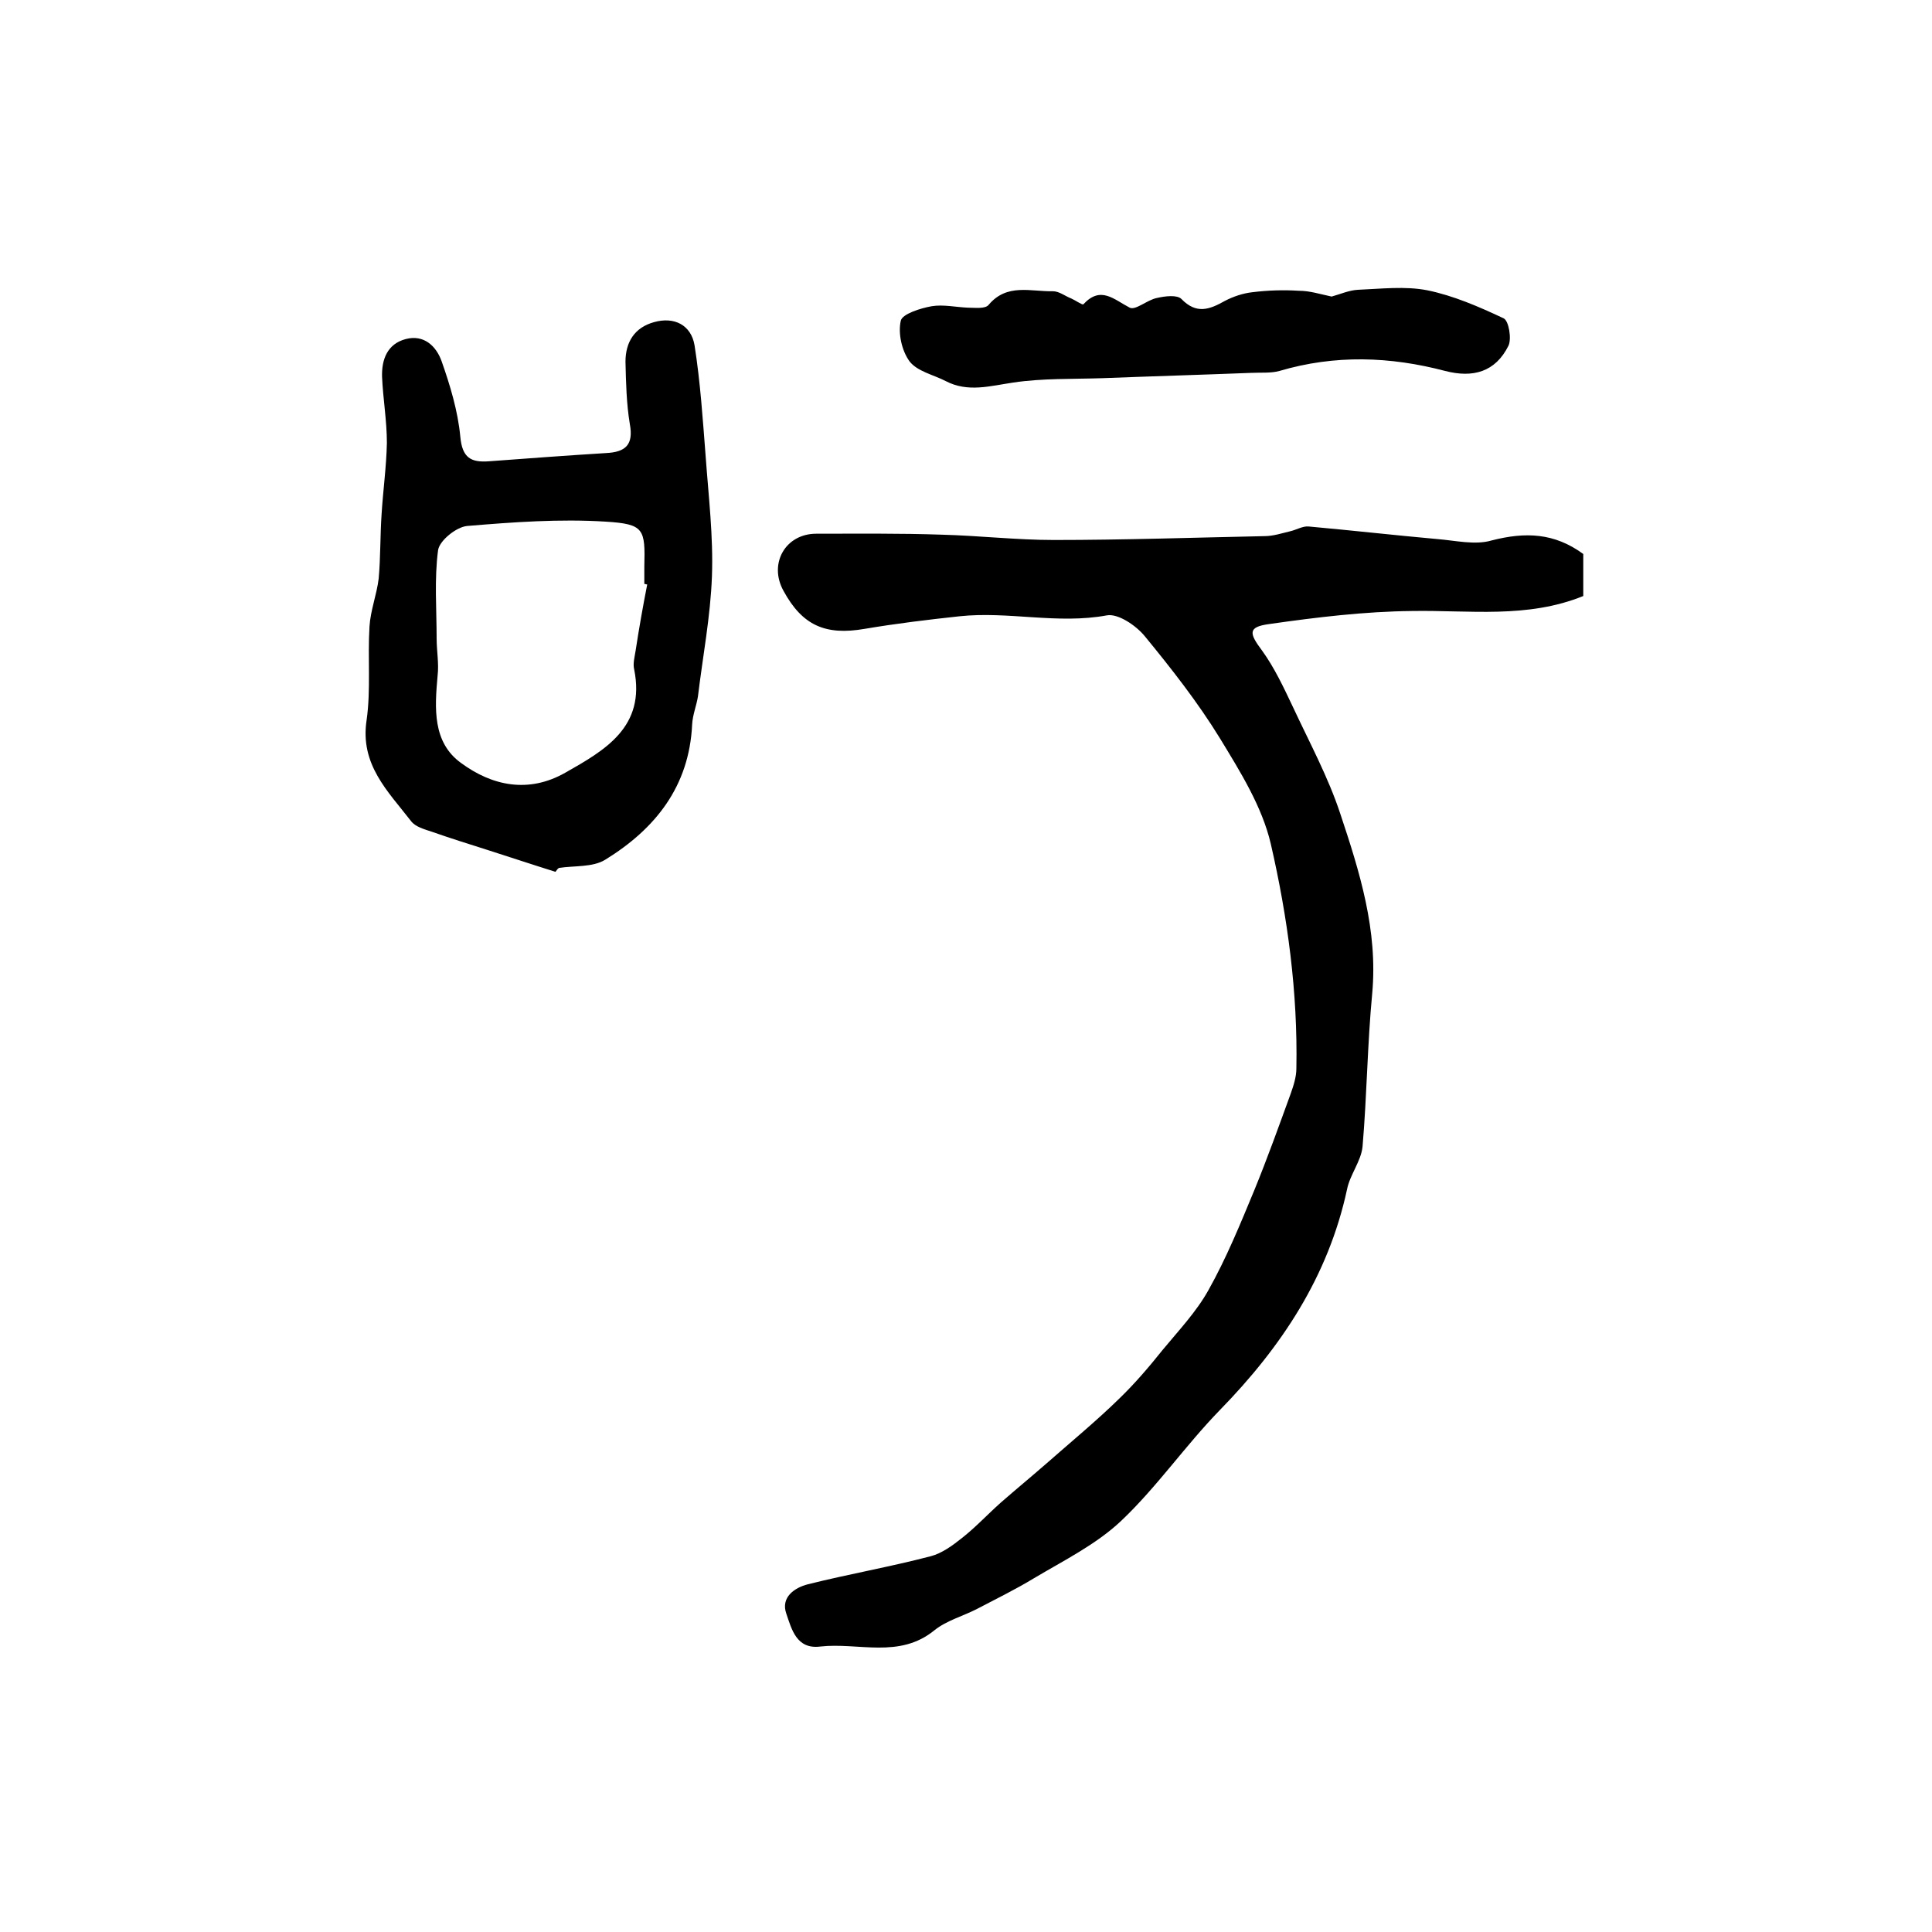 <?xml version="1.0" encoding="utf-8"?>
<!-- Generator: Adobe Illustrator 22.0.0, SVG Export Plug-In . SVG Version: 6.00 Build 0)  -->
<svg version="1.1" id="图层_1" xmlns="http://www.w3.org/2000/svg" xmlns:xlink="http://www.w3.org/1999/xlink" x="0px" y="0px"
	 viewBox="0 0 400 400" style="enable-background:new 0 0 400 400;" xml:space="preserve">
<style type="text/css">
	.st0{fill:#FFFFFF;}
</style>
<g>
	
	<path d="M327.8,114.7c0,3,0,5.9,0,8.7c-11.6,4.7-23.5,2.9-35.4,3.1c-9.9,0.1-19.8,1.3-29.6,2.7c-4.5,0.6-4.2,1.9-1.5,5.5
		c2.6,3.6,4.5,7.7,6.4,11.7c3.4,7.3,7.3,14.5,9.8,22.1c4,12,7.8,24.1,6.6,37.2c-1,10.5-1.1,21.2-2,31.7c-0.3,3-2.6,5.8-3.2,8.8
		c-3.9,18.1-13.6,32.7-26.4,45.8c-7.1,7.3-13,15.9-20.4,22.9c-5.2,4.9-11.9,8.2-18.1,11.9c-3.8,2.3-7.7,4.2-11.7,6.3
		c-2.9,1.5-6.3,2.4-8.8,4.4c-7.3,6-15.8,2.5-23.7,3.4c-4.9,0.6-5.9-3.6-7-6.8c-1.2-3.4,1.7-5.4,4.5-6.1c8.4-2.1,17-3.6,25.4-5.8
		c2.3-0.6,4.5-2.2,6.5-3.8c2.8-2.2,5.3-4.9,8-7.3c3.2-2.8,6.6-5.6,9.8-8.4c5-4.4,10.1-8.6,14.8-13.2c3.2-3.1,6.1-6.5,8.9-10
		c3.3-4,7-7.9,9.5-12.4c3.7-6.6,6.6-13.7,9.5-20.7c2.7-6.6,5.1-13.3,7.5-19.9c0.6-1.7,1.2-3.5,1.2-5.3c0.3-15.7-1.8-31.3-5.3-46.5
		c-1.8-7.7-6.3-14.9-10.5-21.8c-4.6-7.5-10.1-14.5-15.6-21.2c-1.8-2.2-5.5-4.7-7.8-4.3c-10.3,1.9-20.4-0.9-30.6,0.2
		c-6.5,0.7-13.1,1.5-19.6,2.6c-8.1,1.4-12.9-0.7-16.8-7.9c-3.1-5.6,0.4-11.8,6.8-11.8c8.7,0,17.3-0.1,26,0.2
		c7.7,0.2,15.5,1.1,23.2,1.1c14.5,0,29-0.5,43.6-0.8c1.8,0,3.6-0.6,5.3-1c1.3-0.3,2.6-1.1,3.8-1c8.9,0.8,17.7,1.8,26.6,2.6
		c3.8,0.3,7.9,1.3,11.3,0.3C315.8,110.1,321.8,110.3,327.8,114.7z"/>
	<path d="M115,180.5c-4.8-1.5-9.6-3.1-14.3-4.6c-3.8-1.2-7.6-2.4-11.3-3.7c-1.5-0.5-3.4-1-4.3-2.2c-4.8-6.2-10.6-11.7-9.2-20.9
		c0.9-6.3,0.2-12.9,0.6-19.4c0.2-3.3,1.5-6.6,1.9-9.9c0.4-4.4,0.3-8.9,0.6-13.3c0.3-4.9,1-9.9,1.1-14.8c0-4.6-0.8-9.1-1-13.7
		c-0.1-3.6,1.1-6.8,4.9-7.8c3.8-1,6.3,1.5,7.4,4.5c1.8,5.1,3.4,10.4,3.9,15.7c0.4,4.4,2.2,5.4,6,5.1c8.1-0.6,16.1-1.2,24.2-1.7
		c4-0.2,5.7-1.7,4.9-6c-0.7-4.2-0.8-8.6-0.9-12.9c0-4.1,1.9-7.1,5.9-8.2c4.2-1.2,7.7,0.6,8.4,4.8c1.2,7.6,1.7,15.3,2.3,23
		c0.6,8.3,1.6,16.6,1.3,24.8c-0.3,8.3-1.9,16.6-2.9,24.9c-0.3,1.9-1.1,3.8-1.2,5.8c-0.6,12.8-7.6,21.6-18,28
		c-2.6,1.6-6.4,1.2-9.6,1.7C115.3,180,115.2,180.3,115,180.5z M134,121c-0.2,0-0.4-0.1-0.6-0.1c0-1.2,0-2.3,0-3.5
		c0.2-7.9,0-8.9-8-9.4c-9.5-0.6-19.2,0.1-28.7,0.9c-2.2,0.2-5.7,3-6,5c-0.8,6-0.3,12.2-0.3,18.3c0,2.6,0.5,5.1,0.2,7.7
		c-0.6,6.7-1.1,13.8,4.9,18.1c6.4,4.7,13.9,6.3,21.5,2c8.3-4.7,16.7-9.5,14.3-21.4c-0.3-1.2,0.1-2.6,0.3-3.9
		C132.3,130.1,133.1,125.6,134,121z"/>
	<path d="M275.7,61.4c1.8-0.5,3.6-1.3,5.4-1.4c4.8-0.2,9.8-0.8,14.4,0.1c5.4,1.1,10.7,3.4,15.8,5.8c1.1,0.5,1.7,4.3,1,5.7
		c-2.7,5.4-7.3,6.7-13.1,5.2c-11.4-3-22.8-3.4-34.3,0c-1.8,0.5-3.9,0.3-5.9,0.4c-10.3,0.4-20.5,0.7-30.8,1.1
		c-6.1,0.2-12.4,0-18.4,0.9c-4.8,0.7-9.4,2.1-14-0.3c-2.5-1.3-5.9-2-7.5-4.1c-1.6-2.2-2.4-5.8-1.8-8.4c0.3-1.4,4.1-2.6,6.4-3
		c2.4-0.4,5,0.2,7.5,0.3c1.5,0,3.6,0.3,4.3-0.6c3.8-4.5,8.7-2.7,13.3-2.8c1.3,0,2.5,1,3.8,1.5c0.9,0.4,2.3,1.4,2.5,1.2
		c3.6-3.9,6.3-1,9.6,0.7c1.2,0.6,3.6-1.6,5.6-2c1.7-0.4,4.2-0.7,5.1,0.2c3.1,3.2,5.8,2.2,9,0.4c1.7-0.9,3.8-1.6,5.7-1.8
		c3.2-0.4,6.4-0.5,9.6-0.3C271.2,60.2,273.3,60.9,275.7,61.4z"/>
	
</g>
</svg>
